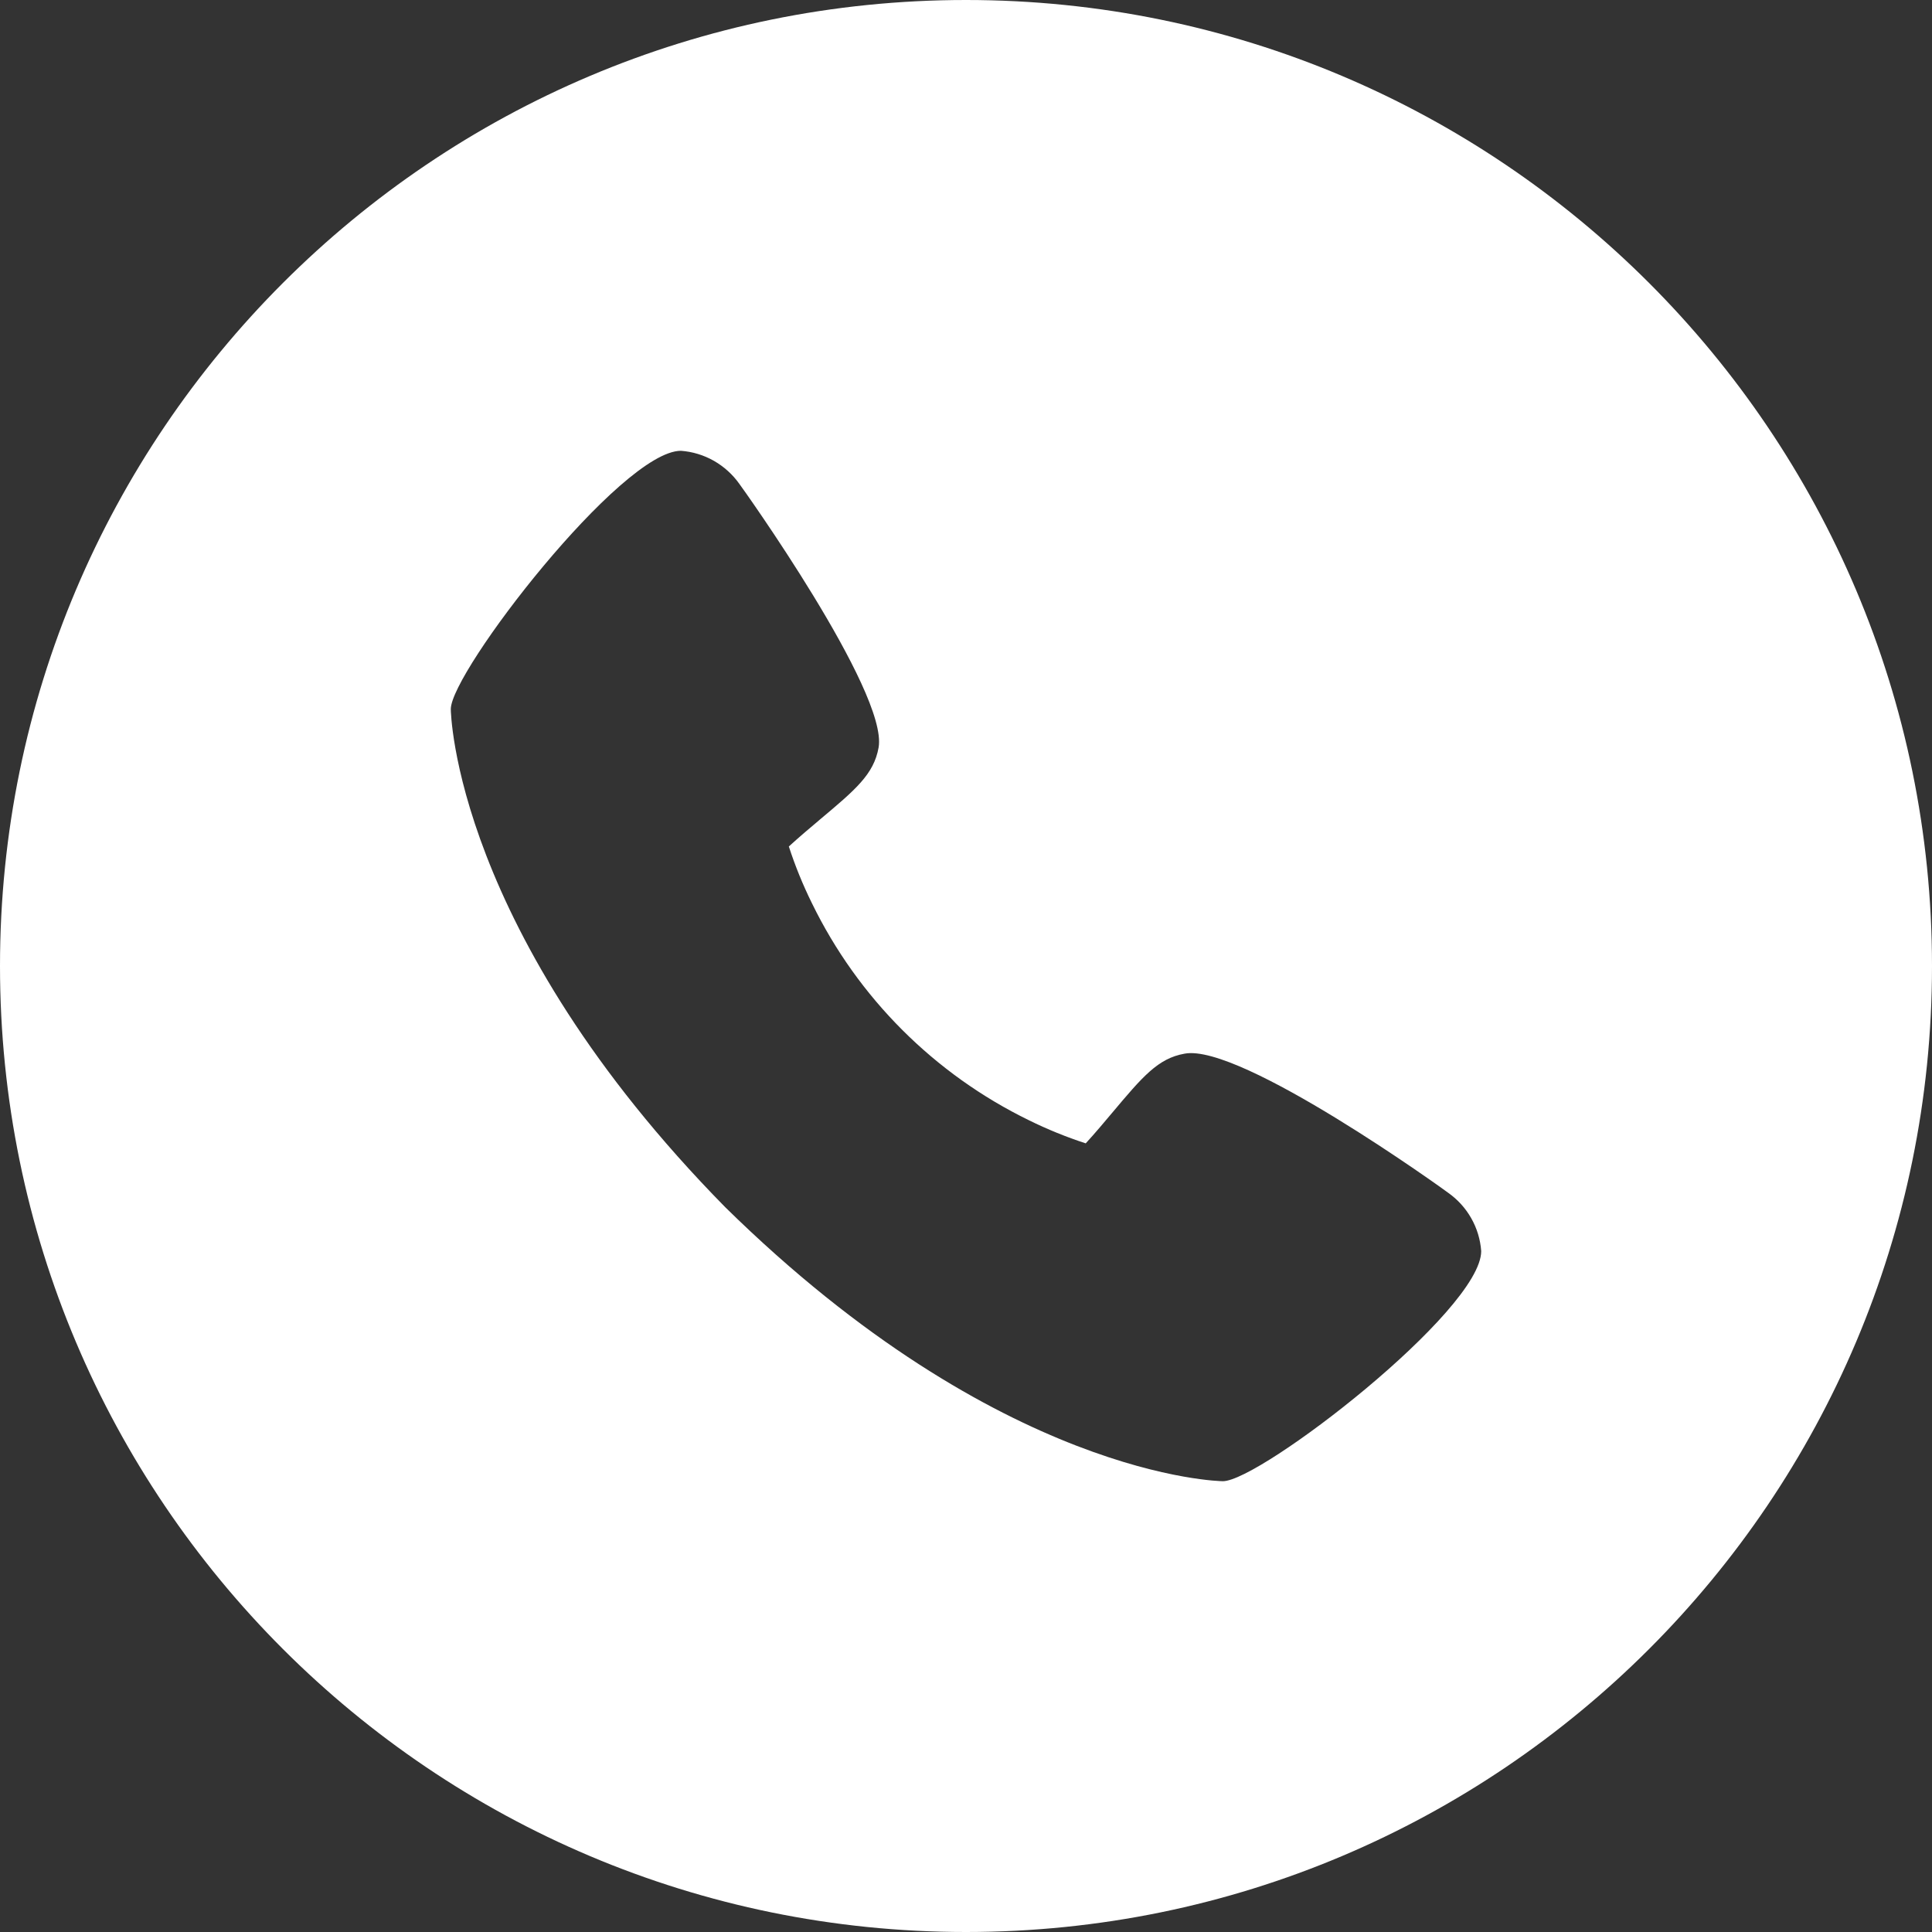 <?xml version="1.0" encoding="UTF-8"?> <svg xmlns="http://www.w3.org/2000/svg" width="30" height="30" viewBox="0 0 30 30" fill="none"><rect x="0" y="0" width="30" height="30" fill="#333333" stroke="none"/> <path fill-rule="evenodd" clip-rule="evenodd" d="M30 15C30 23.284 23.284 30 15 30C6.716 30 0 23.284 0 15C0 6.716 6.716 0 15 0C23.284 0 30 6.716 30 15ZM18.395 16.361C19.267 16.197 22.442 18.485 22.485 18.52C22.633 18.624 22.756 18.759 22.845 18.916C22.934 19.072 22.987 19.247 23 19.427C23 20.354 19.567 23 18.989 23C18.955 23 15.54 22.951 11.26 18.744C7.049 14.46 7 11.045 7 11.011C7 10.433 9.646 7 10.573 7C10.754 7.013 10.929 7.067 11.086 7.156C11.243 7.246 11.379 7.369 11.483 7.517C11.507 7.546 13.794 10.743 13.643 11.607C13.569 12.023 13.286 12.261 12.723 12.733L12.714 12.741C12.617 12.822 12.403 13.003 12.249 13.144C12.347 13.446 12.467 13.74 12.607 14.024C13.323 15.494 14.51 16.68 15.979 17.396C16.263 17.536 16.558 17.656 16.859 17.754C17.003 17.598 17.187 17.378 17.264 17.286L17.266 17.284C17.742 16.718 17.98 16.434 18.395 16.361Z" fill="white"></path> </svg> 